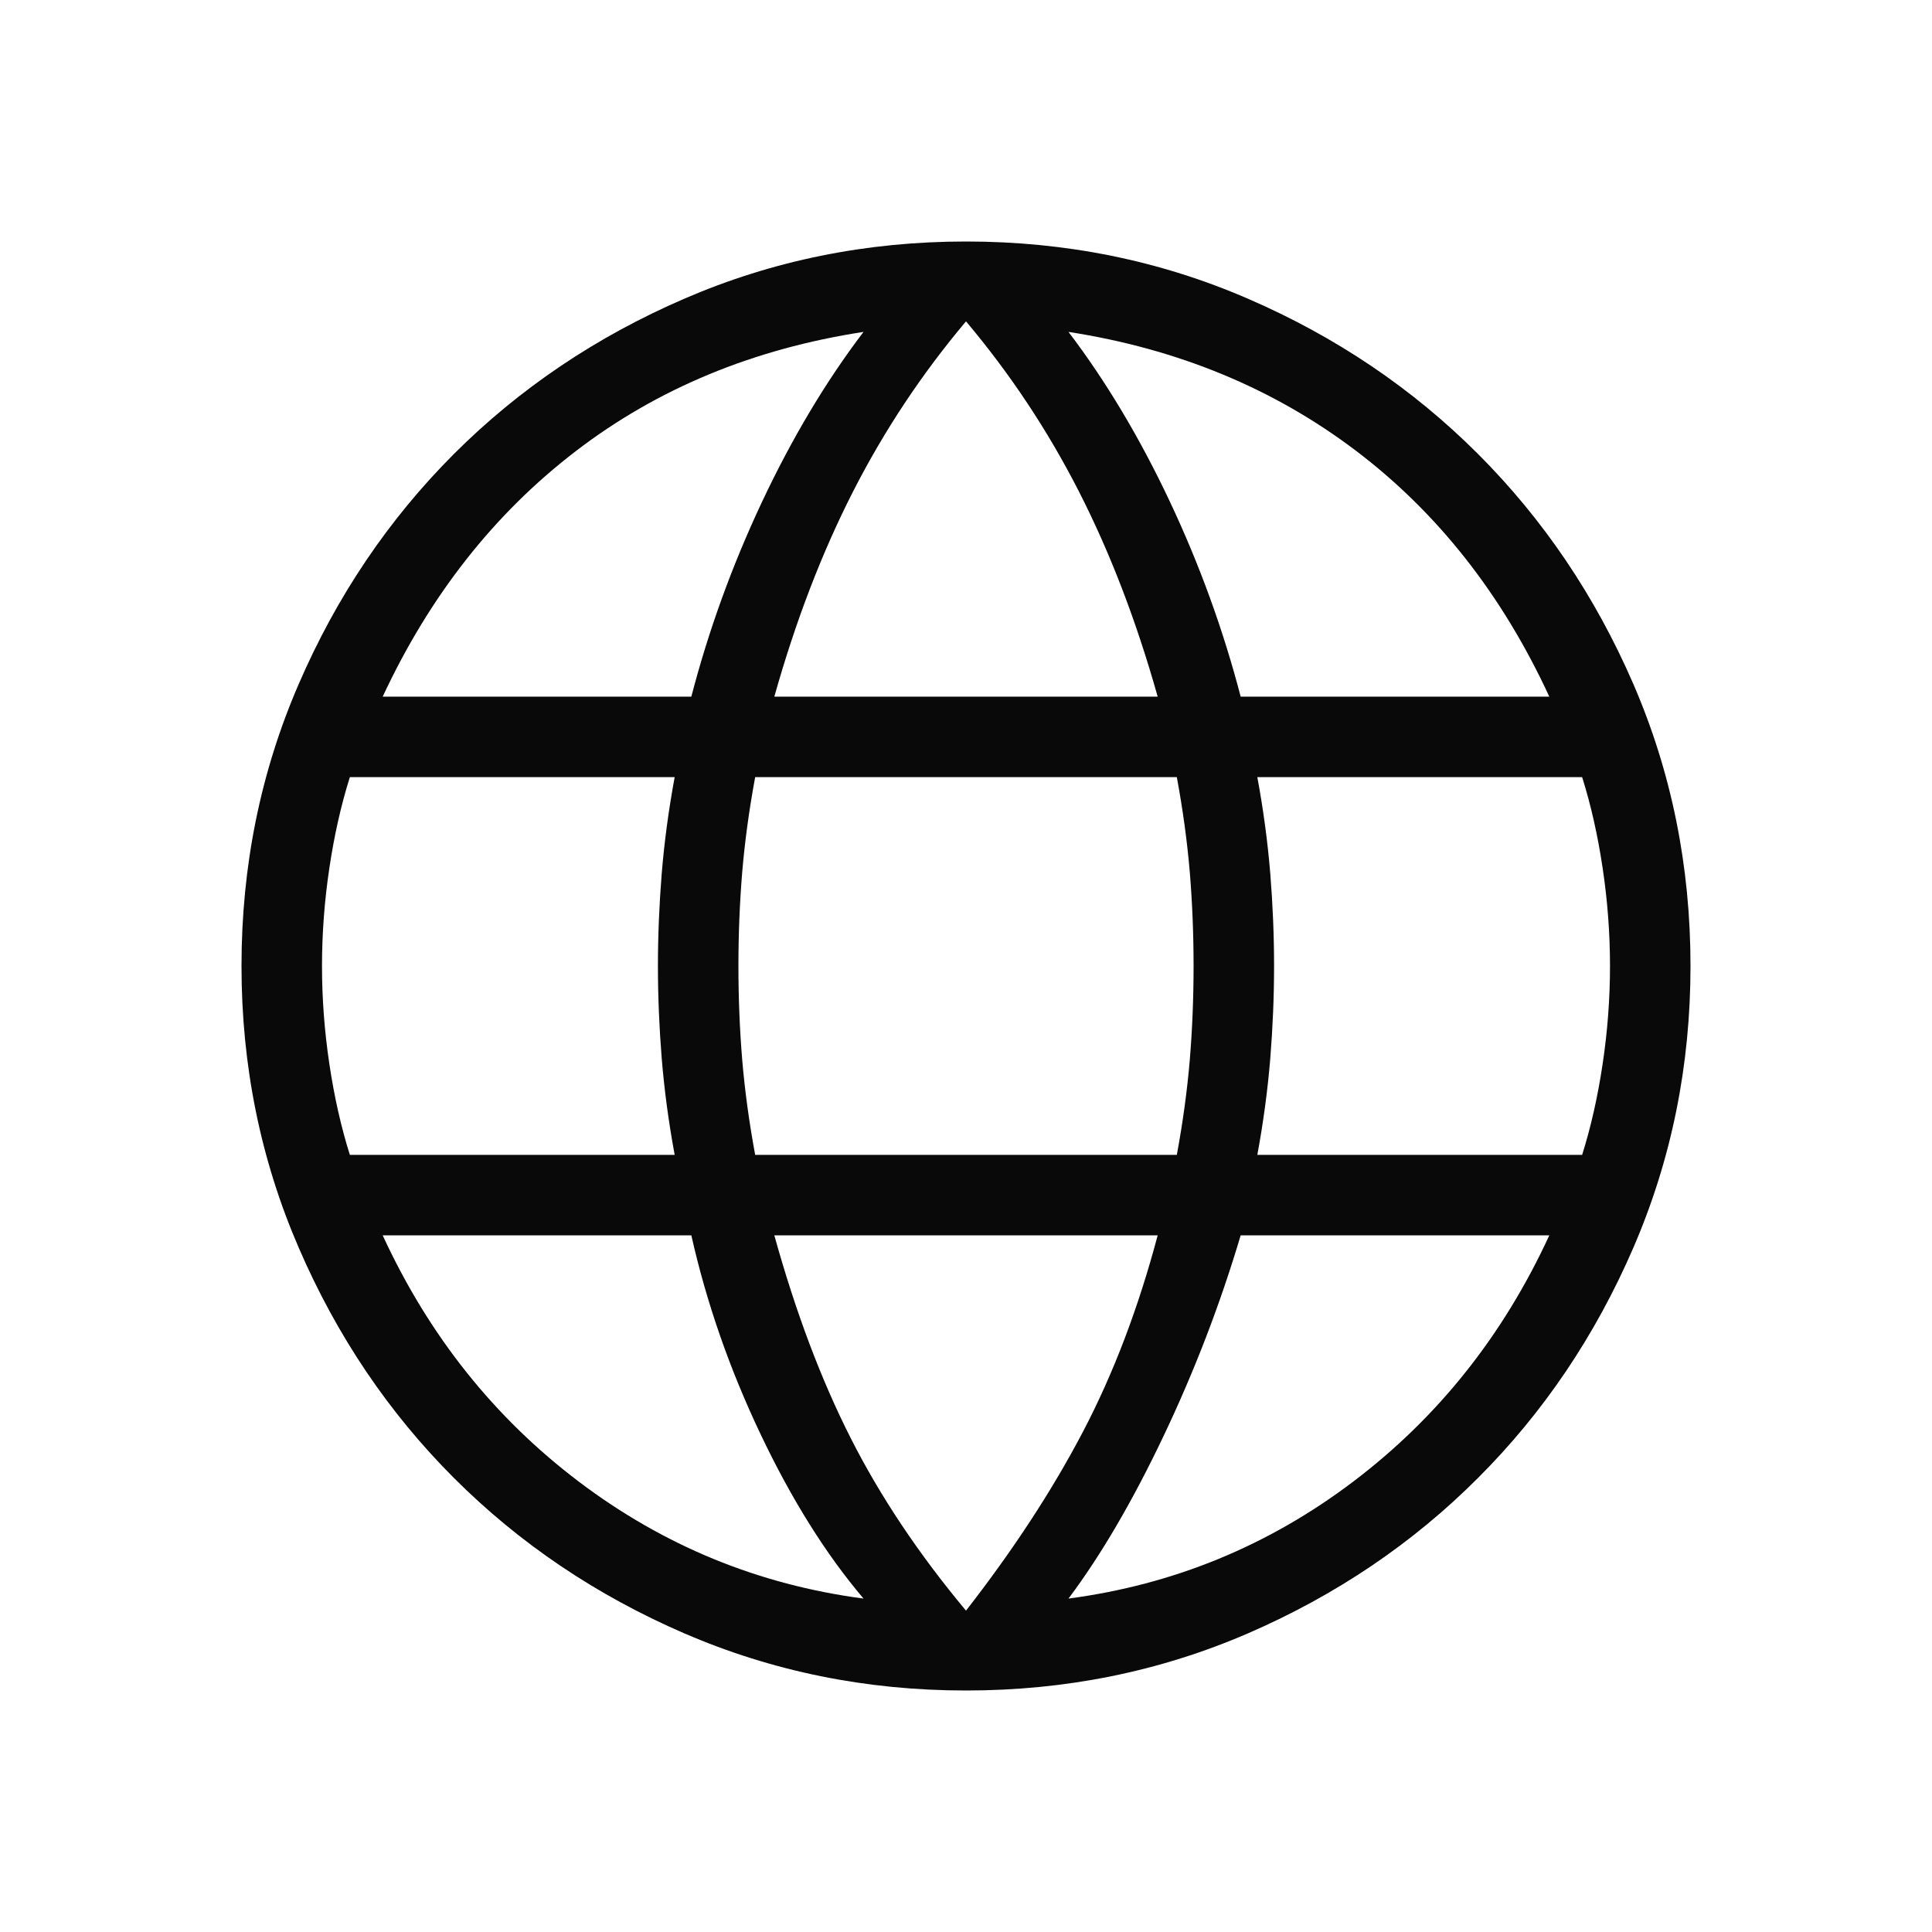 <svg xmlns="http://www.w3.org/2000/svg" width="24" height="24" viewBox="0 0 24 24" fill="none">
<mask id="mask0_6002_4158" style="mask-type:alpha" maskUnits="userSpaceOnUse" x="0" y="0" width="24" height="24">
<rect width="24" height="24" fill="#D9D9D9" />
</mask>
<g mask="url(#mask0_6002_4158)">
<path d="M12 21C10.761 21 9.595 20.763 8.5 20.29C7.405 19.816 6.452 19.173 5.639 18.36C4.827 17.548 4.184 16.595 3.711 15.5C3.237 14.405 3 13.239 3 12C3 10.758 3.237 9.59 3.711 8.497C4.184 7.404 4.827 6.452 5.639 5.639C6.452 4.827 7.405 4.184 8.5 3.711C9.595 3.237 10.761 3 12 3C13.242 3 14.41 3.237 15.503 3.711C16.596 4.184 17.548 4.827 18.36 5.639C19.173 6.452 19.816 7.404 20.29 8.497C20.763 9.59 21 10.758 21 12C21 13.239 20.763 14.405 20.29 15.5C19.816 16.595 19.173 17.548 18.36 18.36C17.548 19.173 16.596 19.816 15.503 20.29C14.41 20.763 13.242 21 12 21ZM12 20.008C12.587 19.254 13.071 18.514 13.452 17.787C13.833 17.06 14.142 16.246 14.381 15.346H9.619C9.883 16.297 10.199 17.137 10.567 17.863C10.935 18.59 11.413 19.305 12 20.008ZM10.727 19.858C10.26 19.308 9.834 18.628 9.449 17.818C9.064 17.009 8.777 16.185 8.588 15.346H4.754C5.327 16.59 6.139 17.61 7.191 18.406C8.243 19.202 9.422 19.686 10.727 19.858ZM13.273 19.858C14.578 19.686 15.757 19.202 16.809 18.406C17.861 17.61 18.673 16.59 19.246 15.346H15.412C15.159 16.197 14.84 17.028 14.455 17.837C14.07 18.647 13.676 19.321 13.273 19.858ZM4.346 14.346H8.381C8.305 13.936 8.252 13.536 8.22 13.147C8.189 12.758 8.173 12.376 8.173 12C8.173 11.624 8.189 11.242 8.22 10.853C8.252 10.464 8.305 10.064 8.381 9.654H4.346C4.237 10 4.152 10.377 4.091 10.786C4.03 11.194 4 11.599 4 12C4 12.401 4.03 12.806 4.091 13.214C4.152 13.623 4.237 14 4.346 14.346ZM9.381 14.346H14.619C14.695 13.936 14.748 13.543 14.78 13.166C14.811 12.79 14.827 12.401 14.827 12C14.827 11.599 14.811 11.21 14.78 10.834C14.748 10.457 14.695 10.064 14.619 9.654H9.381C9.305 10.064 9.252 10.457 9.22 10.834C9.189 11.21 9.173 11.599 9.173 12C9.173 12.401 9.189 12.79 9.22 13.166C9.252 13.543 9.305 13.936 9.381 14.346ZM15.619 14.346H19.654C19.763 14 19.848 13.623 19.909 13.214C19.97 12.806 20 12.401 20 12C20 11.599 19.97 11.194 19.909 10.786C19.848 10.377 19.763 10 19.654 9.654H15.619C15.695 10.064 15.748 10.464 15.78 10.853C15.811 11.242 15.827 11.624 15.827 12C15.827 12.376 15.811 12.758 15.78 13.147C15.748 13.536 15.695 13.936 15.619 14.346ZM15.412 8.654H19.246C18.66 7.385 17.857 6.365 16.837 5.594C15.818 4.824 14.63 4.333 13.273 4.123C13.74 4.737 14.159 5.439 14.532 6.23C14.904 7.02 15.197 7.828 15.412 8.654ZM9.619 8.654H14.381C14.117 7.715 13.791 6.867 13.404 6.108C13.017 5.349 12.549 4.644 12 3.992C11.451 4.644 10.983 5.349 10.596 6.108C10.209 6.867 9.883 7.715 9.619 8.654ZM4.754 8.654H8.588C8.803 7.828 9.096 7.02 9.468 6.23C9.841 5.439 10.26 4.737 10.727 4.123C9.358 4.333 8.166 4.827 7.153 5.604C6.139 6.381 5.34 7.397 4.754 8.654Z" fill="#090909" /></g> </svg>